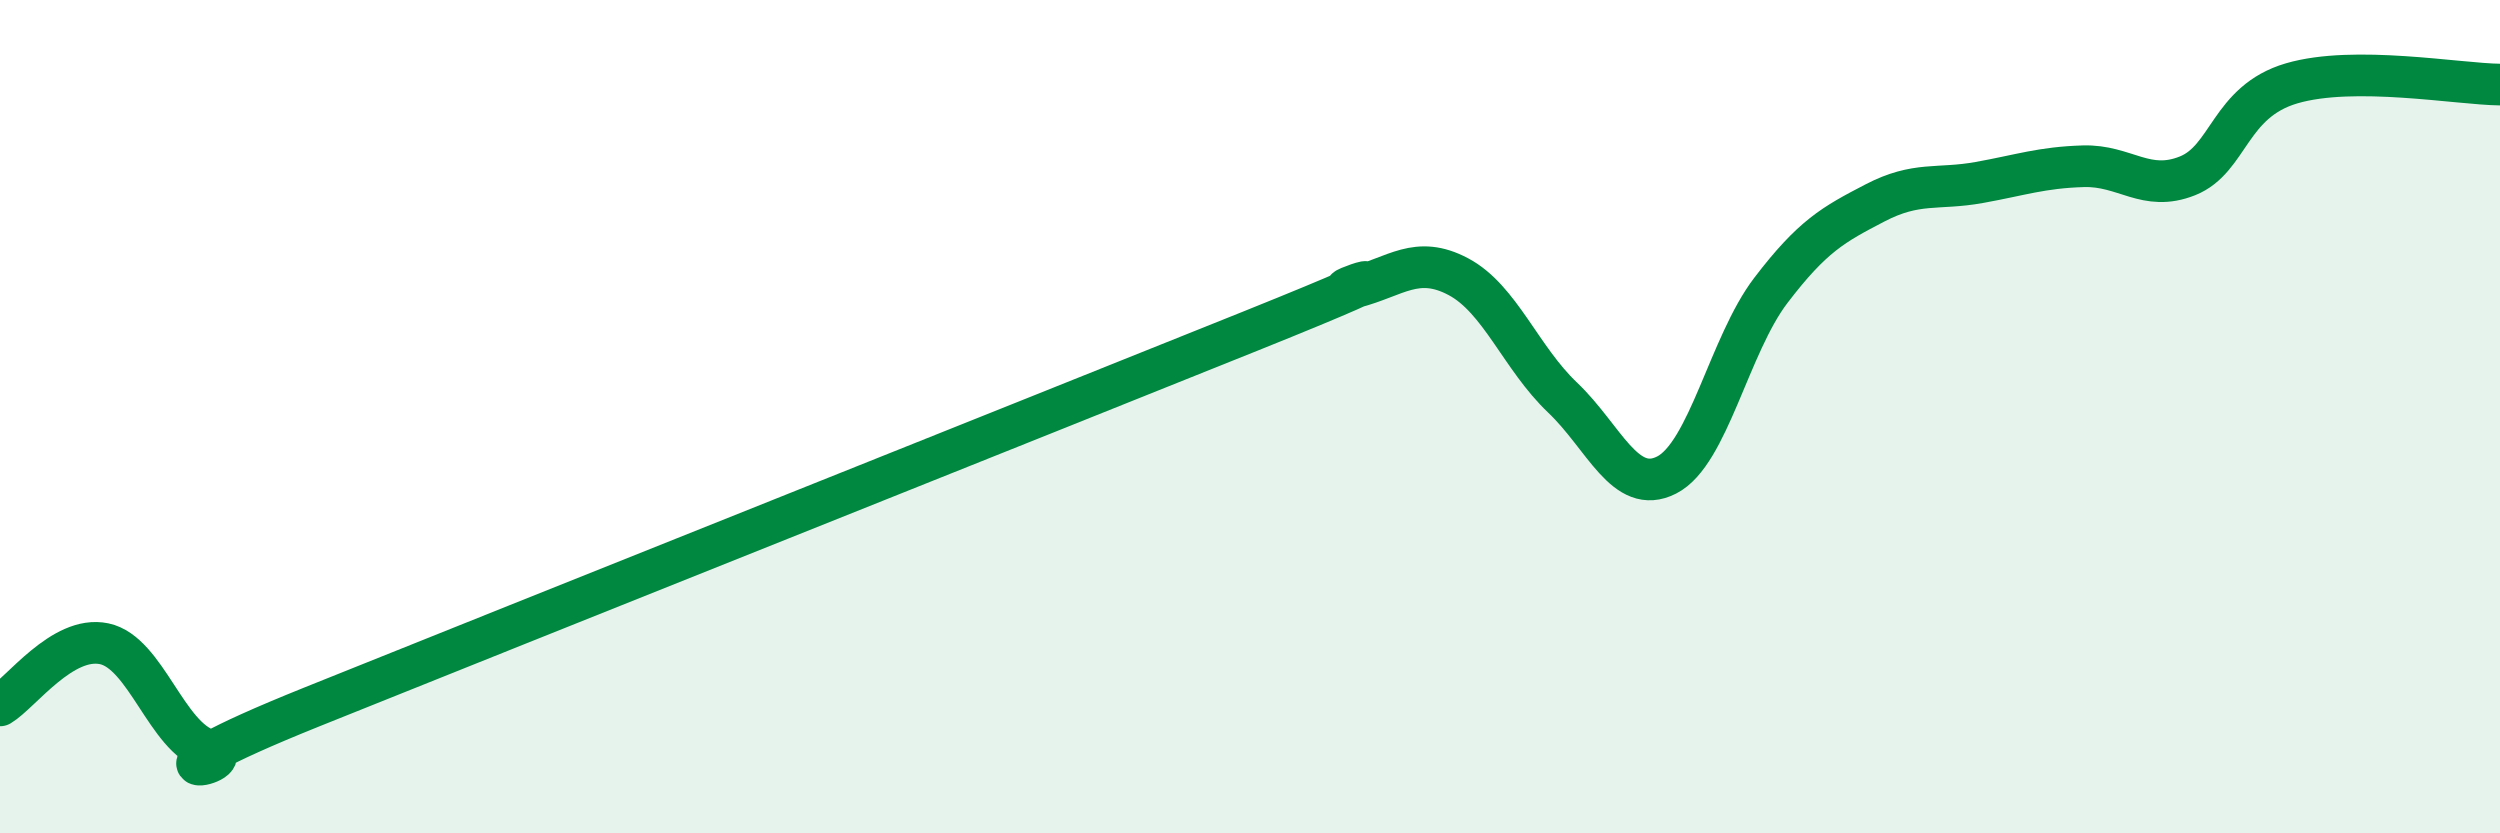 
    <svg width="60" height="20" viewBox="0 0 60 20" xmlns="http://www.w3.org/2000/svg">
      <path
        d="M 0,16.93 C 0.5,16.63 1.5,15.24 2.5,15.45 C 3.5,15.66 4,17.7 5,18 C 6,18.3 2.5,18.97 7.5,16.96 C 12.5,14.95 25,9.96 30,7.95 C 35,5.94 31.5,7.16 32.5,6.9 C 33.5,6.64 34,6.11 35,6.64 C 36,7.17 36.5,8.59 37.5,9.54 C 38.5,10.49 39,11.91 40,11.4 C 41,10.89 41.5,8.28 42.5,6.97 C 43.5,5.66 44,5.39 45,4.87 C 46,4.35 46.5,4.56 47.5,4.38 C 48.5,4.2 49,4.02 50,3.99 C 51,3.96 51.5,4.62 52.5,4.22 C 53.5,3.82 53.5,2.44 55,2 C 56.5,1.56 59,2.02 60,2.03L60 20L0 20Z"
        fill="#008740"
        opacity="0.1"
        stroke-linecap="round"
        stroke-linejoin="round"
      />
      <path
        d="M 0,16.93 C 0.5,16.63 1.5,15.24 2.5,15.45 C 3.5,15.66 4,17.7 5,18 C 6,18.3 2.5,18.97 7.5,16.96 C 12.5,14.95 25,9.96 30,7.95 C 35,5.94 31.5,7.16 32.5,6.9 C 33.5,6.64 34,6.11 35,6.64 C 36,7.17 36.5,8.59 37.5,9.54 C 38.5,10.49 39,11.91 40,11.4 C 41,10.89 41.5,8.28 42.5,6.97 C 43.5,5.66 44,5.39 45,4.87 C 46,4.35 46.5,4.56 47.5,4.38 C 48.5,4.2 49,4.02 50,3.99 C 51,3.96 51.5,4.62 52.5,4.22 C 53.5,3.82 53.5,2.44 55,2 C 56.5,1.56 59,2.02 60,2.03"
        stroke="#008740"
        stroke-width="1"
        fill="none"
        stroke-linecap="round"
        stroke-linejoin="round"
      />
    </svg>
  